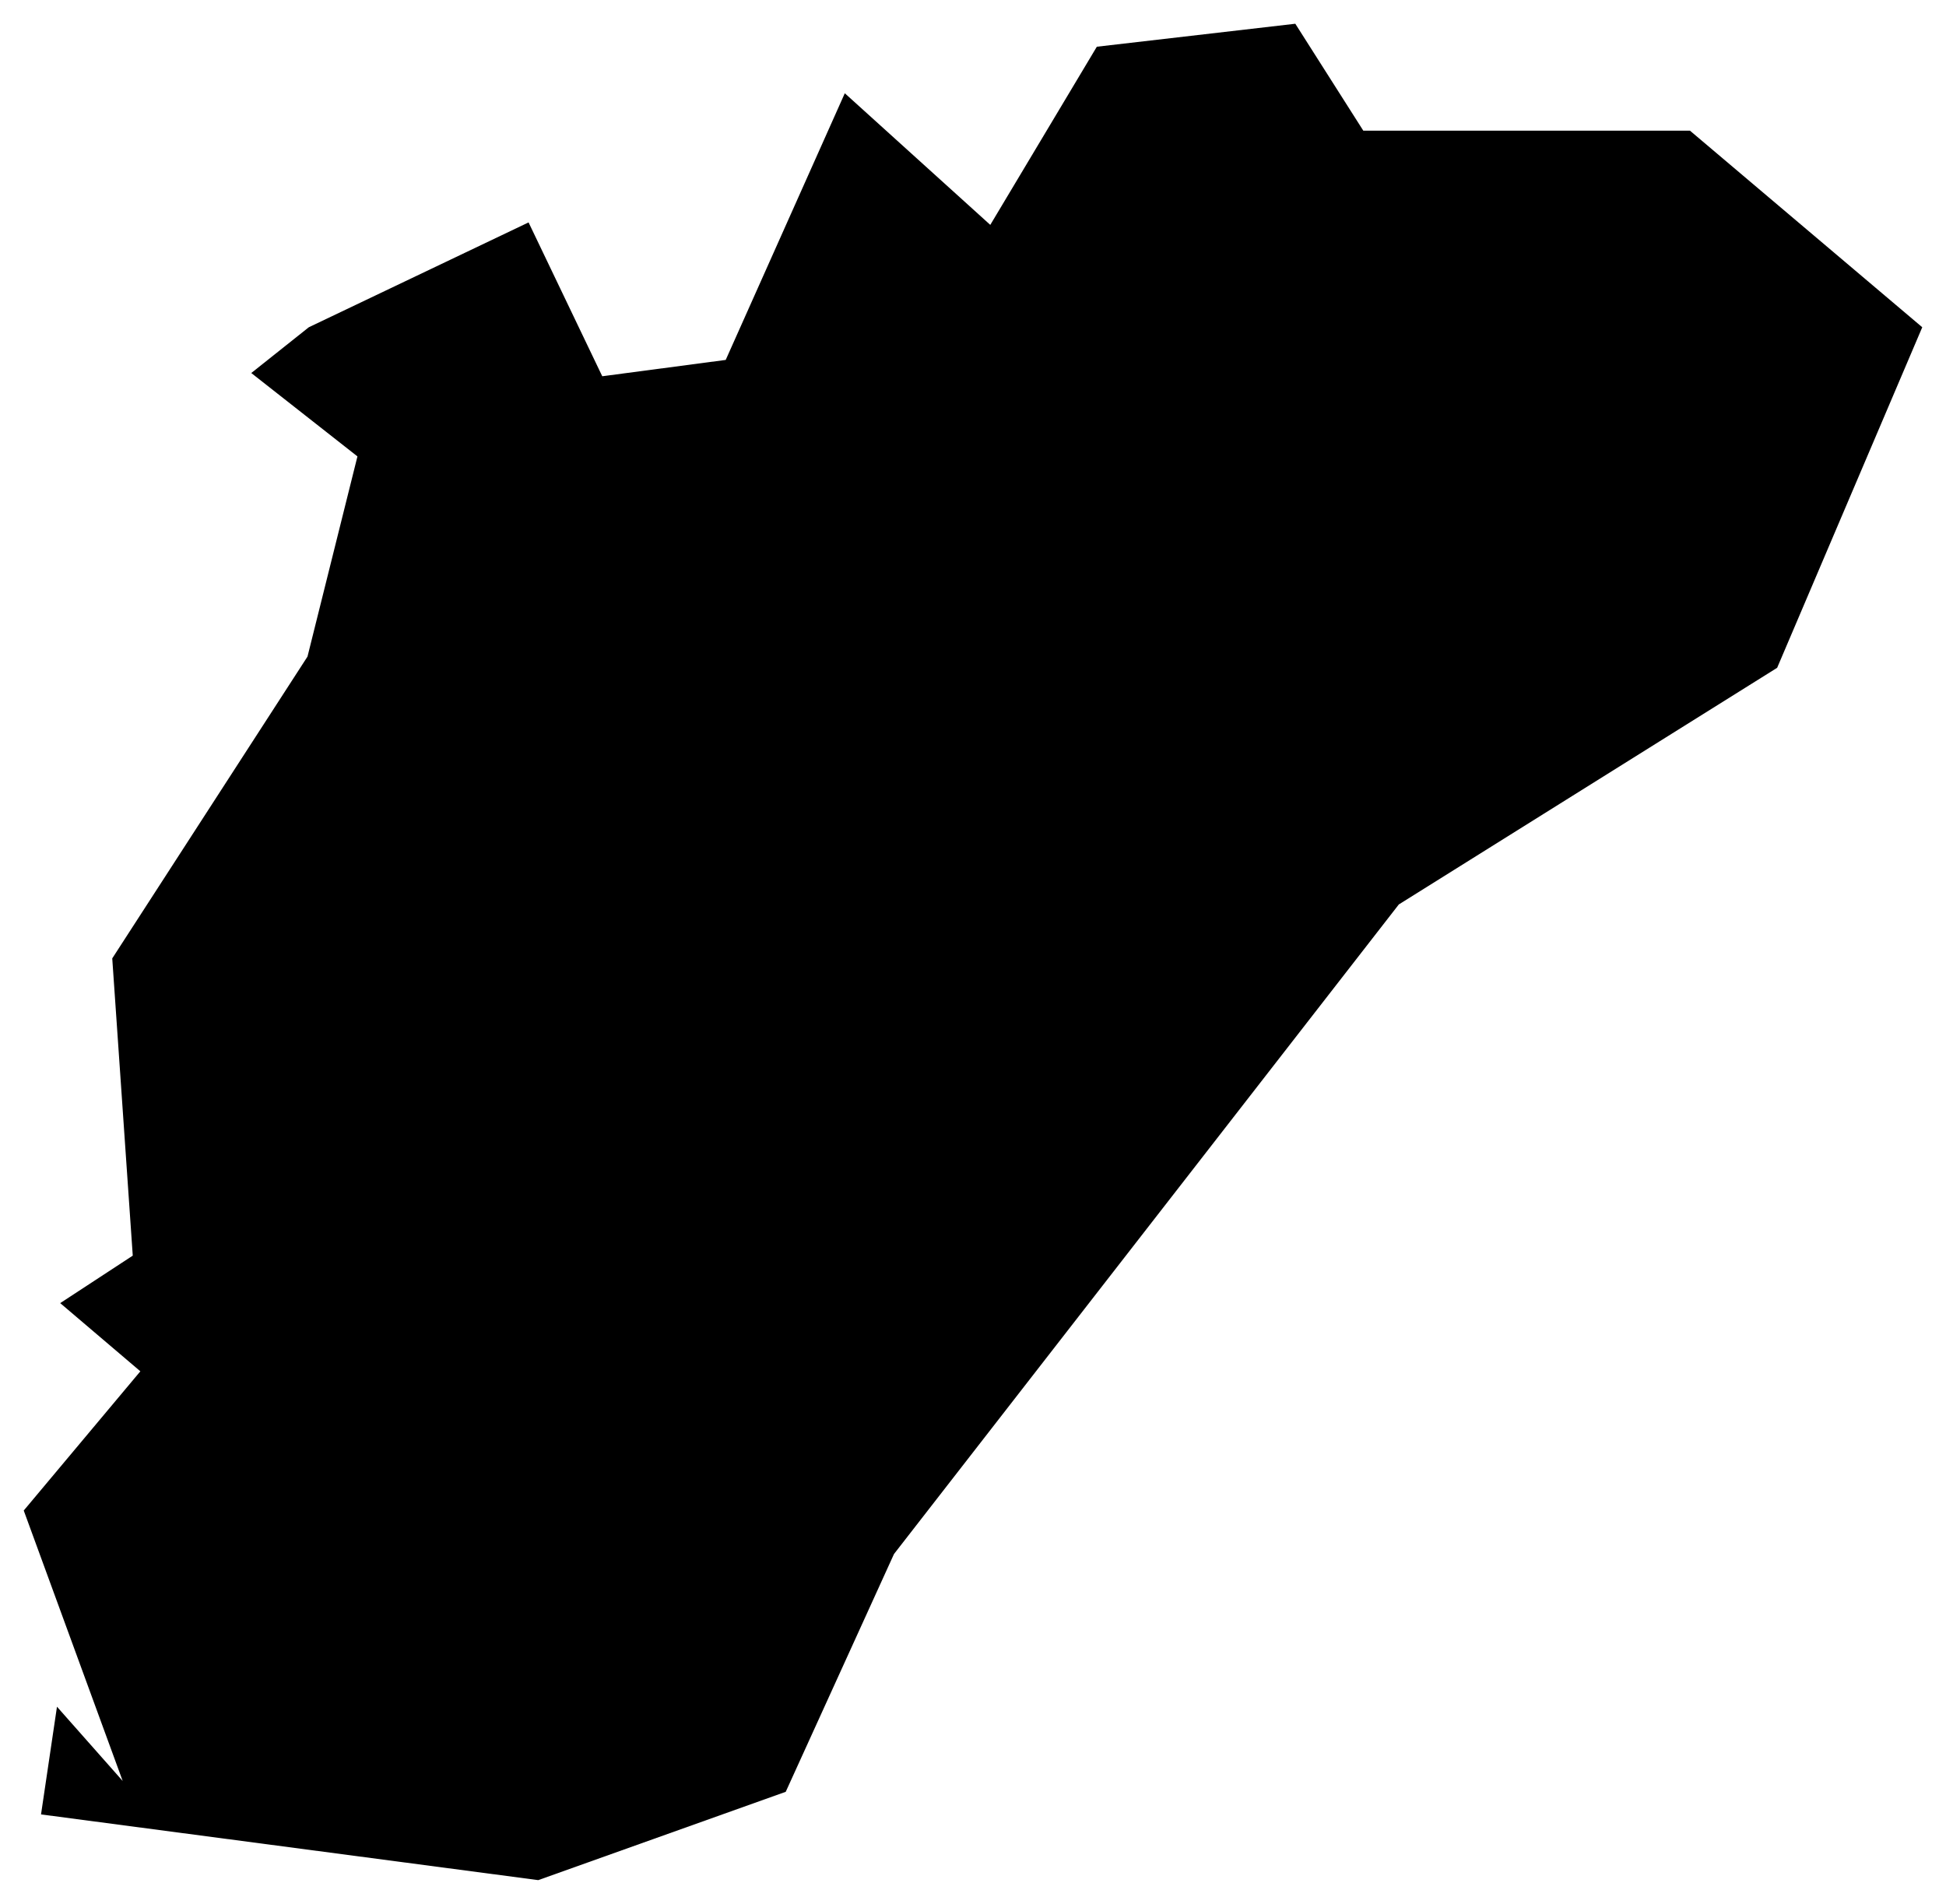 <svg version="1.1" baseProfile="tiny" id="svg2" x="0px" y="0px" width="10.246px" height="10.023px" viewBox="0 0 10.246 10.023" overflow="scroll" xml:space="preserve" xmlns="http://www.w3.org/2000/svg">

<g id="E07000061" transform="translate(-648.479,-1005.785)">
	<polygon id="polygon5" fill="#000000" stroke-width="0.25" stroke-miterlimit="10" points="653.186,1013.967    652.616,1015.219 651.313,1015.684 648.695,1015.338 648.779,1014.771 649.125,1015.162 648.604,1013.738 649.218,1013.005    648.796,1012.646 649.178,1012.396 649.07,1010.831 650.098,1009.242 650.361,1008.188 649.802,1007.749 650.105,1007.508    651.262,1006.956 651.65,1007.766 652.3,1007.68 652.927,1006.276 653.693,1006.969 654.254,1006.031 655.299,1005.91    655.657,1006.473 657.377,1006.473 658.6,1007.508 657.836,1009.301 655.844,1010.547  " />
</g>
</svg>